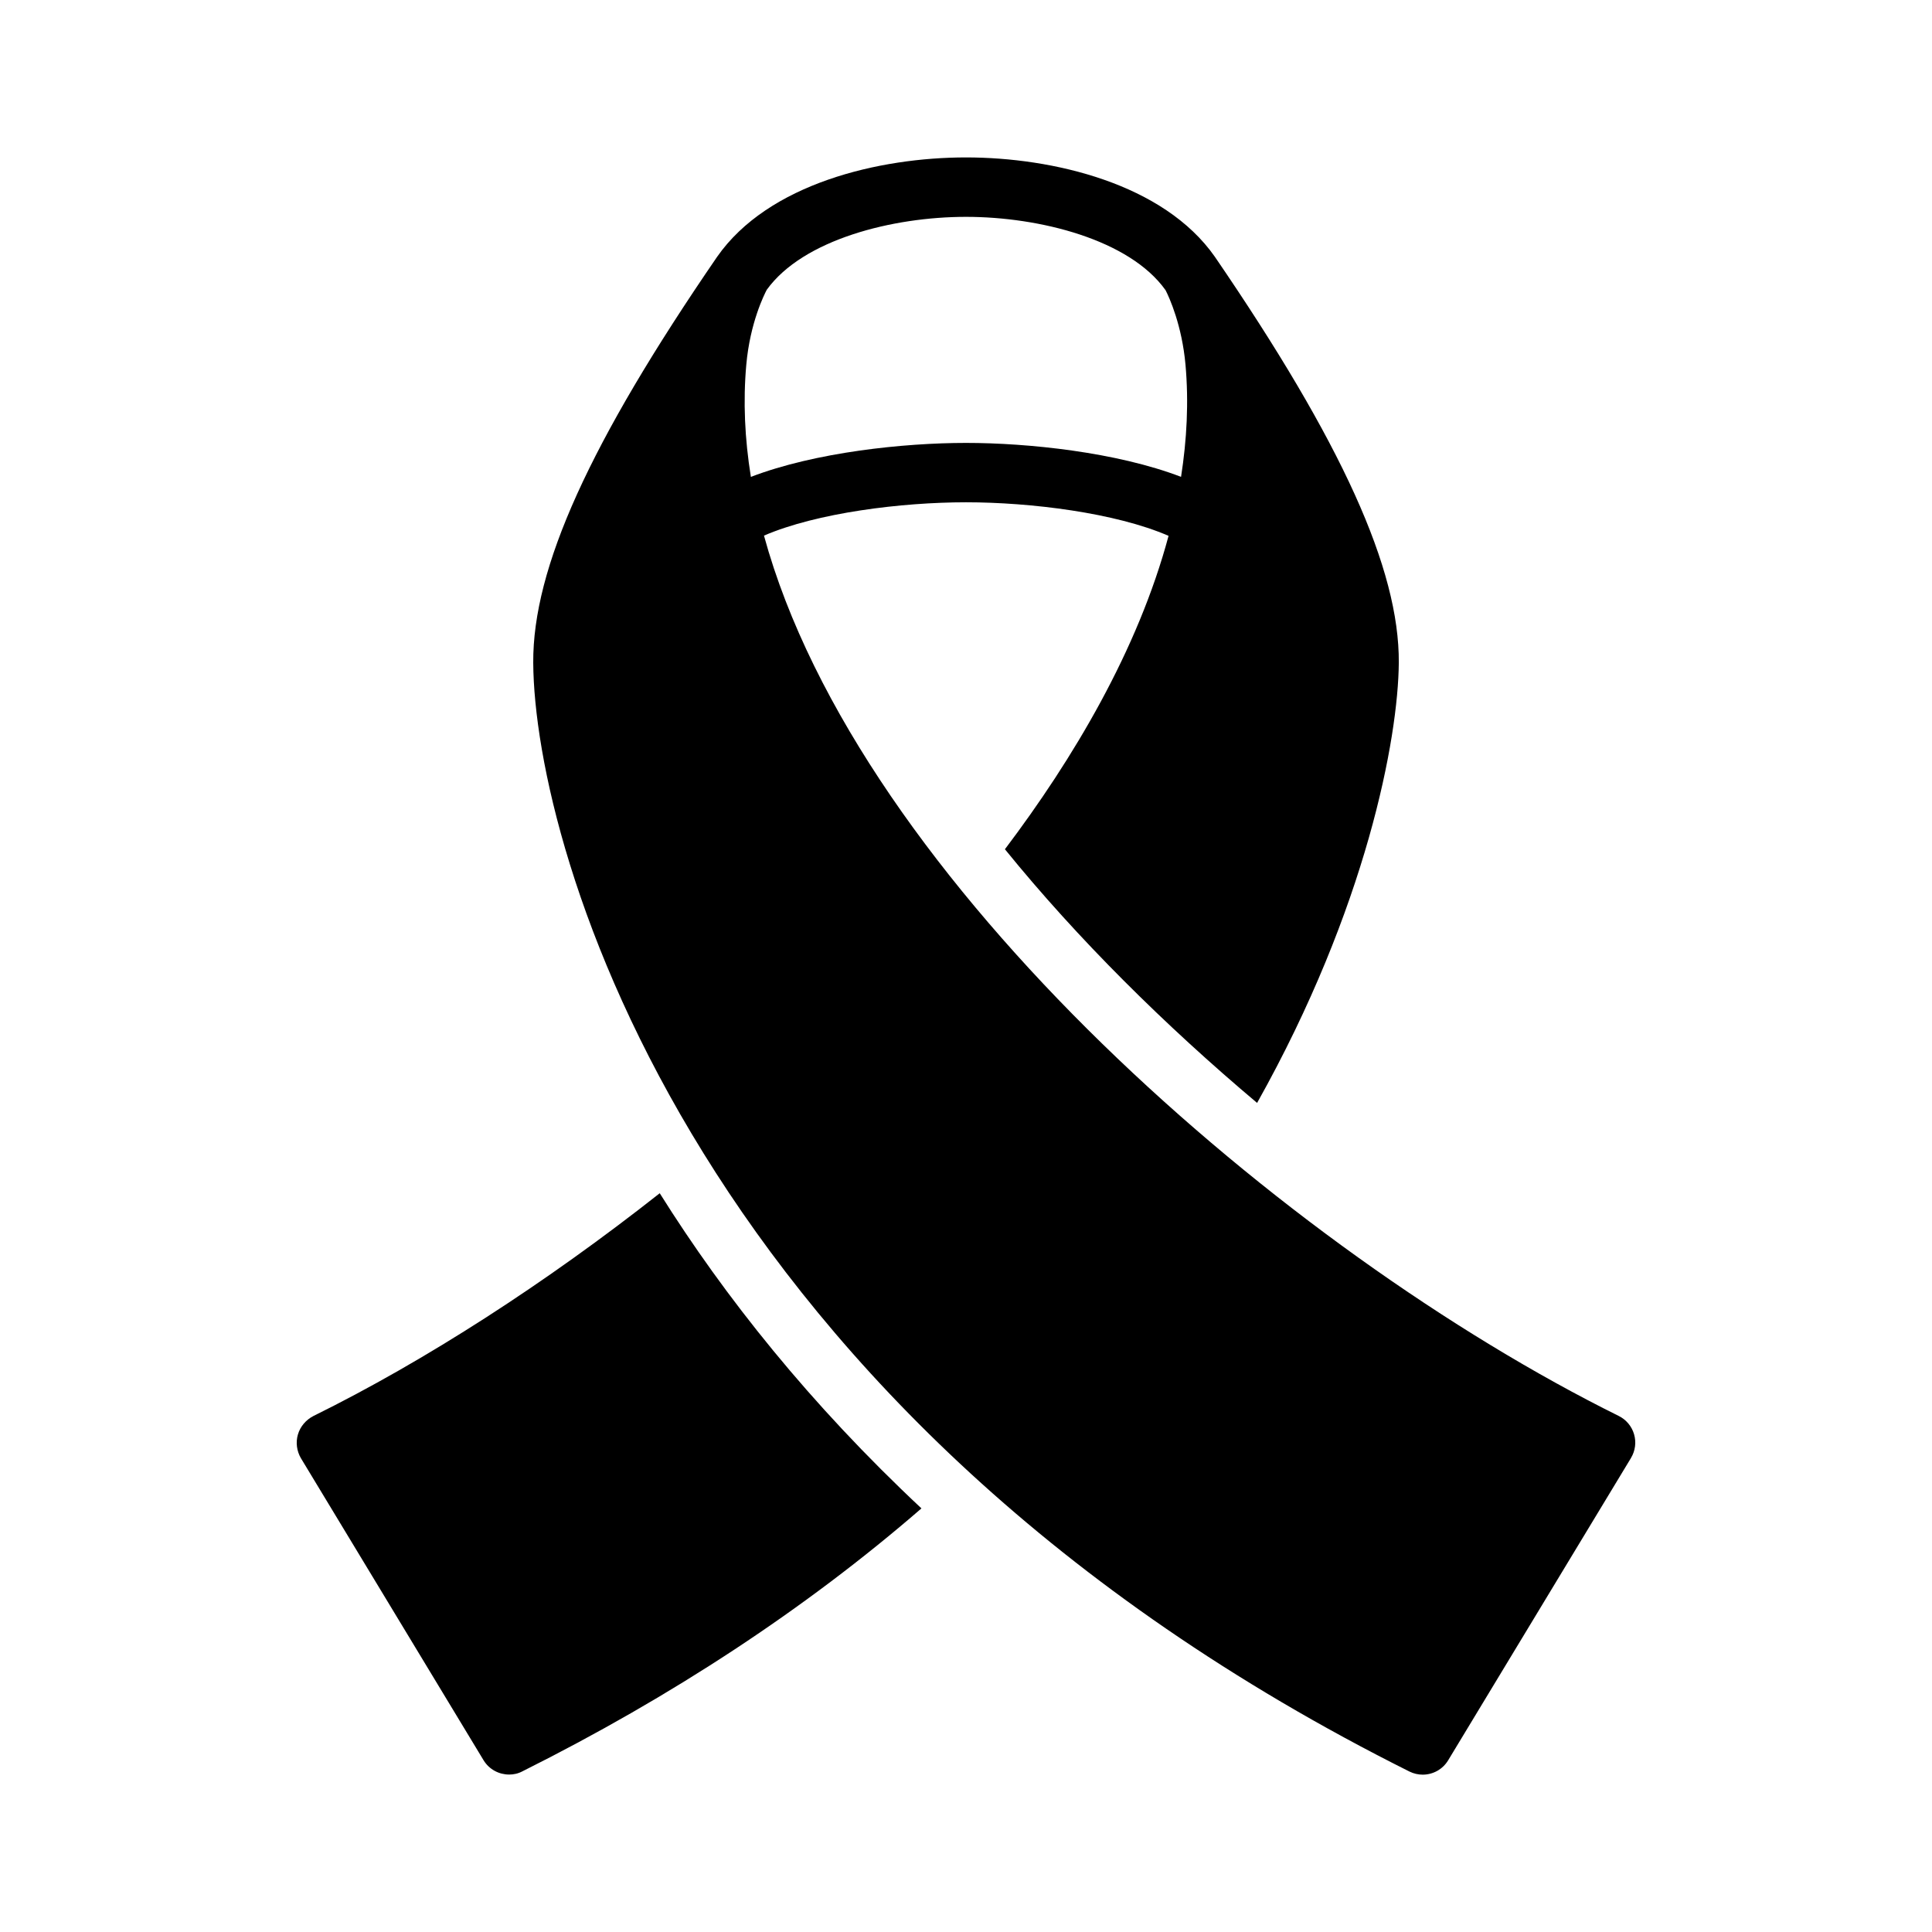 <?xml version="1.0" encoding="UTF-8"?>
<!-- Uploaded to: ICON Repo, www.iconrepo.com, Generator: ICON Repo Mixer Tools -->
<svg fill="#000000" width="800px" height="800px" version="1.1" viewBox="144 144 512 512" xmlns="http://www.w3.org/2000/svg">
 <path d="m388.19 543.74c-30.699 26.609-66.203 49.91-105.72 69.668-1.18 0.629-2.363 0.867-3.543 0.867-2.676 0-5.273-1.34-6.769-3.777l-48.414-80.062c-1.102-1.891-1.418-4.172-0.789-6.297s2.125-3.856 4.094-4.879c29.676-14.641 61.637-35.266 91.789-59.039 17.164 27.391 39.836 55.887 69.355 83.52zm188.04-13.359-48.461 80.129c-1.473 2.434-4.062 3.793-6.738 3.793-1.188 0-2.394-0.27-3.519-0.828-189.62-94.809-231.91-244.27-232.2-293.85-0.148-25.031 14.879-58.238 48.719-107.55 13.562-19.438 42.973-26.355 65.969-26.355s52.402 6.918 65.969 26.355c33.613 49.121 48.887 82.75 48.727 107.55-0.156 19.996-8.5 64.867-37.551 116.66-24.402-20.547-47.547-43.453-66.832-67.227 18.105-23.961 35.242-52.75 43.367-83.051-14.02-6.102-36.566-8.895-53.68-8.895-17.059 0-39.508 2.777-53.539 8.832 25.059 91.637 138.49 189.68 226.52 233.3 1.977 0.977 3.449 2.738 4.062 4.848 0.625 2.117 0.324 4.391-0.816 6.281zm-233.24-260c17.066-6.543 40.574-9.004 57.008-9.004 16.438 0 39.926 2.457 56.992 8.996 1.535-9.84 2.062-19.773 1.18-29.699-0.93-10.414-4.258-17.773-5.281-19.766-9.551-13.418-33.391-19.441-52.887-19.441-19.445 0-43.195 6-52.805 19.332-0.621 1.172-4.434 8.707-5.422 19.859-0.871 9.734-0.406 19.668 1.215 29.723z"/>
</svg>